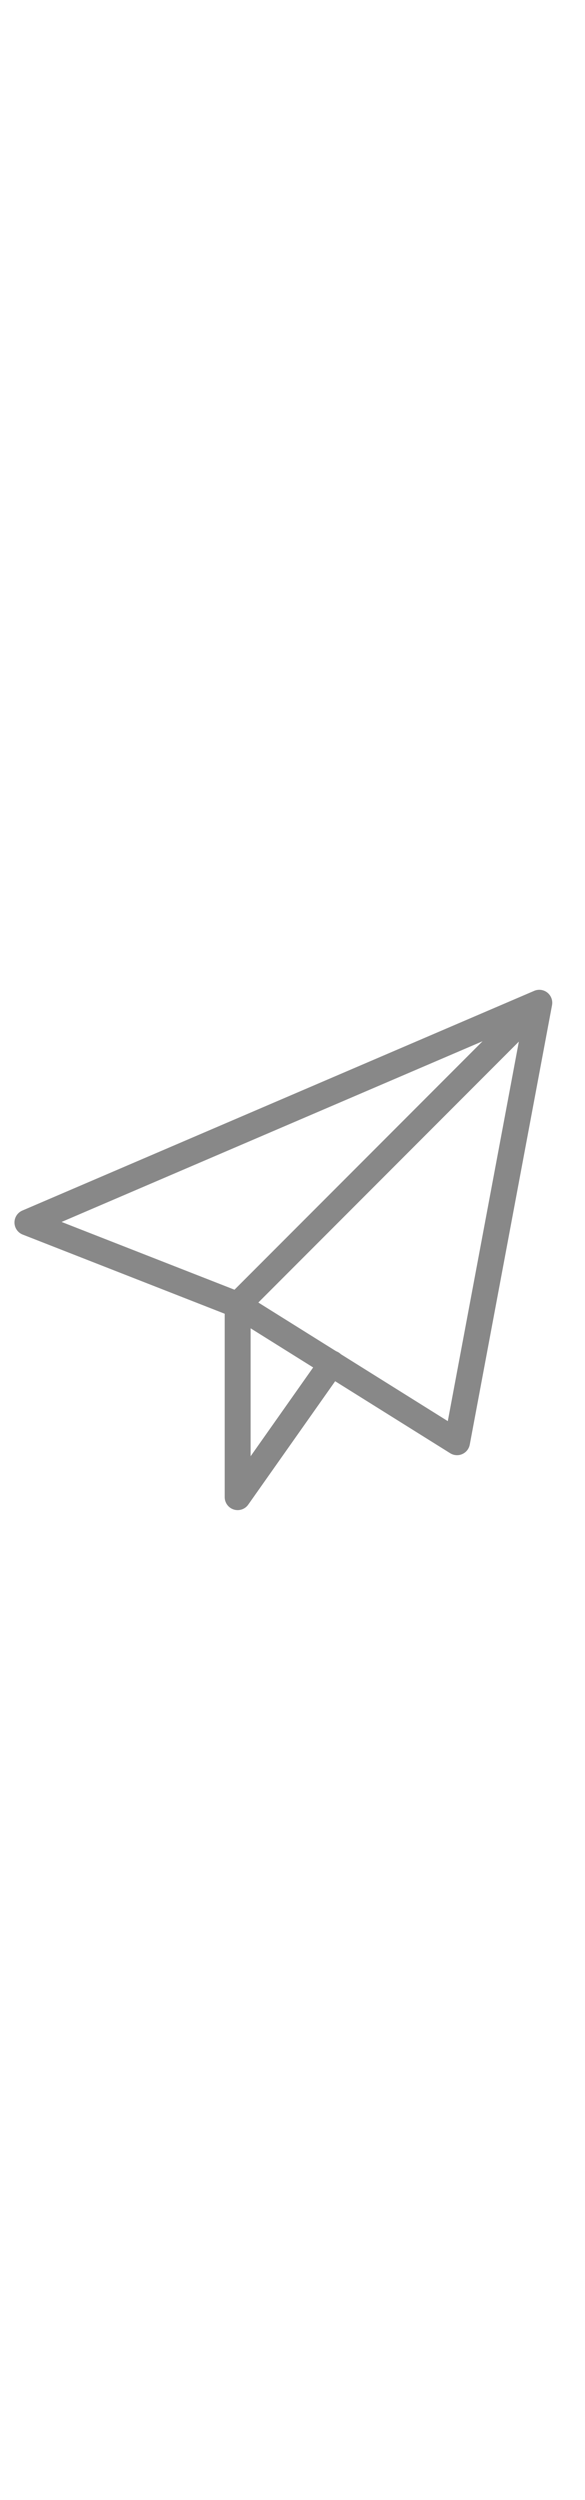 <?xml version="1.0" encoding="utf-8"?>
<!-- Generator: Adobe Illustrator 21.0.0, SVG Export Plug-In . SVG Version: 6.00 Build 0)  -->
<svg version="1.1" id="Слой_1" xmlns="http://www.w3.org/2000/svg" xmlns:xlink="http://www.w3.org/1999/xlink" x="0px" y="0px"
	 viewBox="0 0 64 64" style="enable-background:new 0 0 64 64;" xml:space="preserve" width="15">
<style type="text/css">
	.st0{fill:none;stroke:#888;stroke-width:2.835;stroke-linecap:round;stroke-linejoin:round;stroke-miterlimit:10;}
</style>
<title>Paper Plane</title>
<desc>A line styled icon from Orion Icon Library.</desc>
<path class="st0" d="M26,38v21l10.3-14.6"/>
<path class="st0" d="M3,29L59,5l-9,48L26,38L3,29z M59,5L26,38"/>
</svg>
